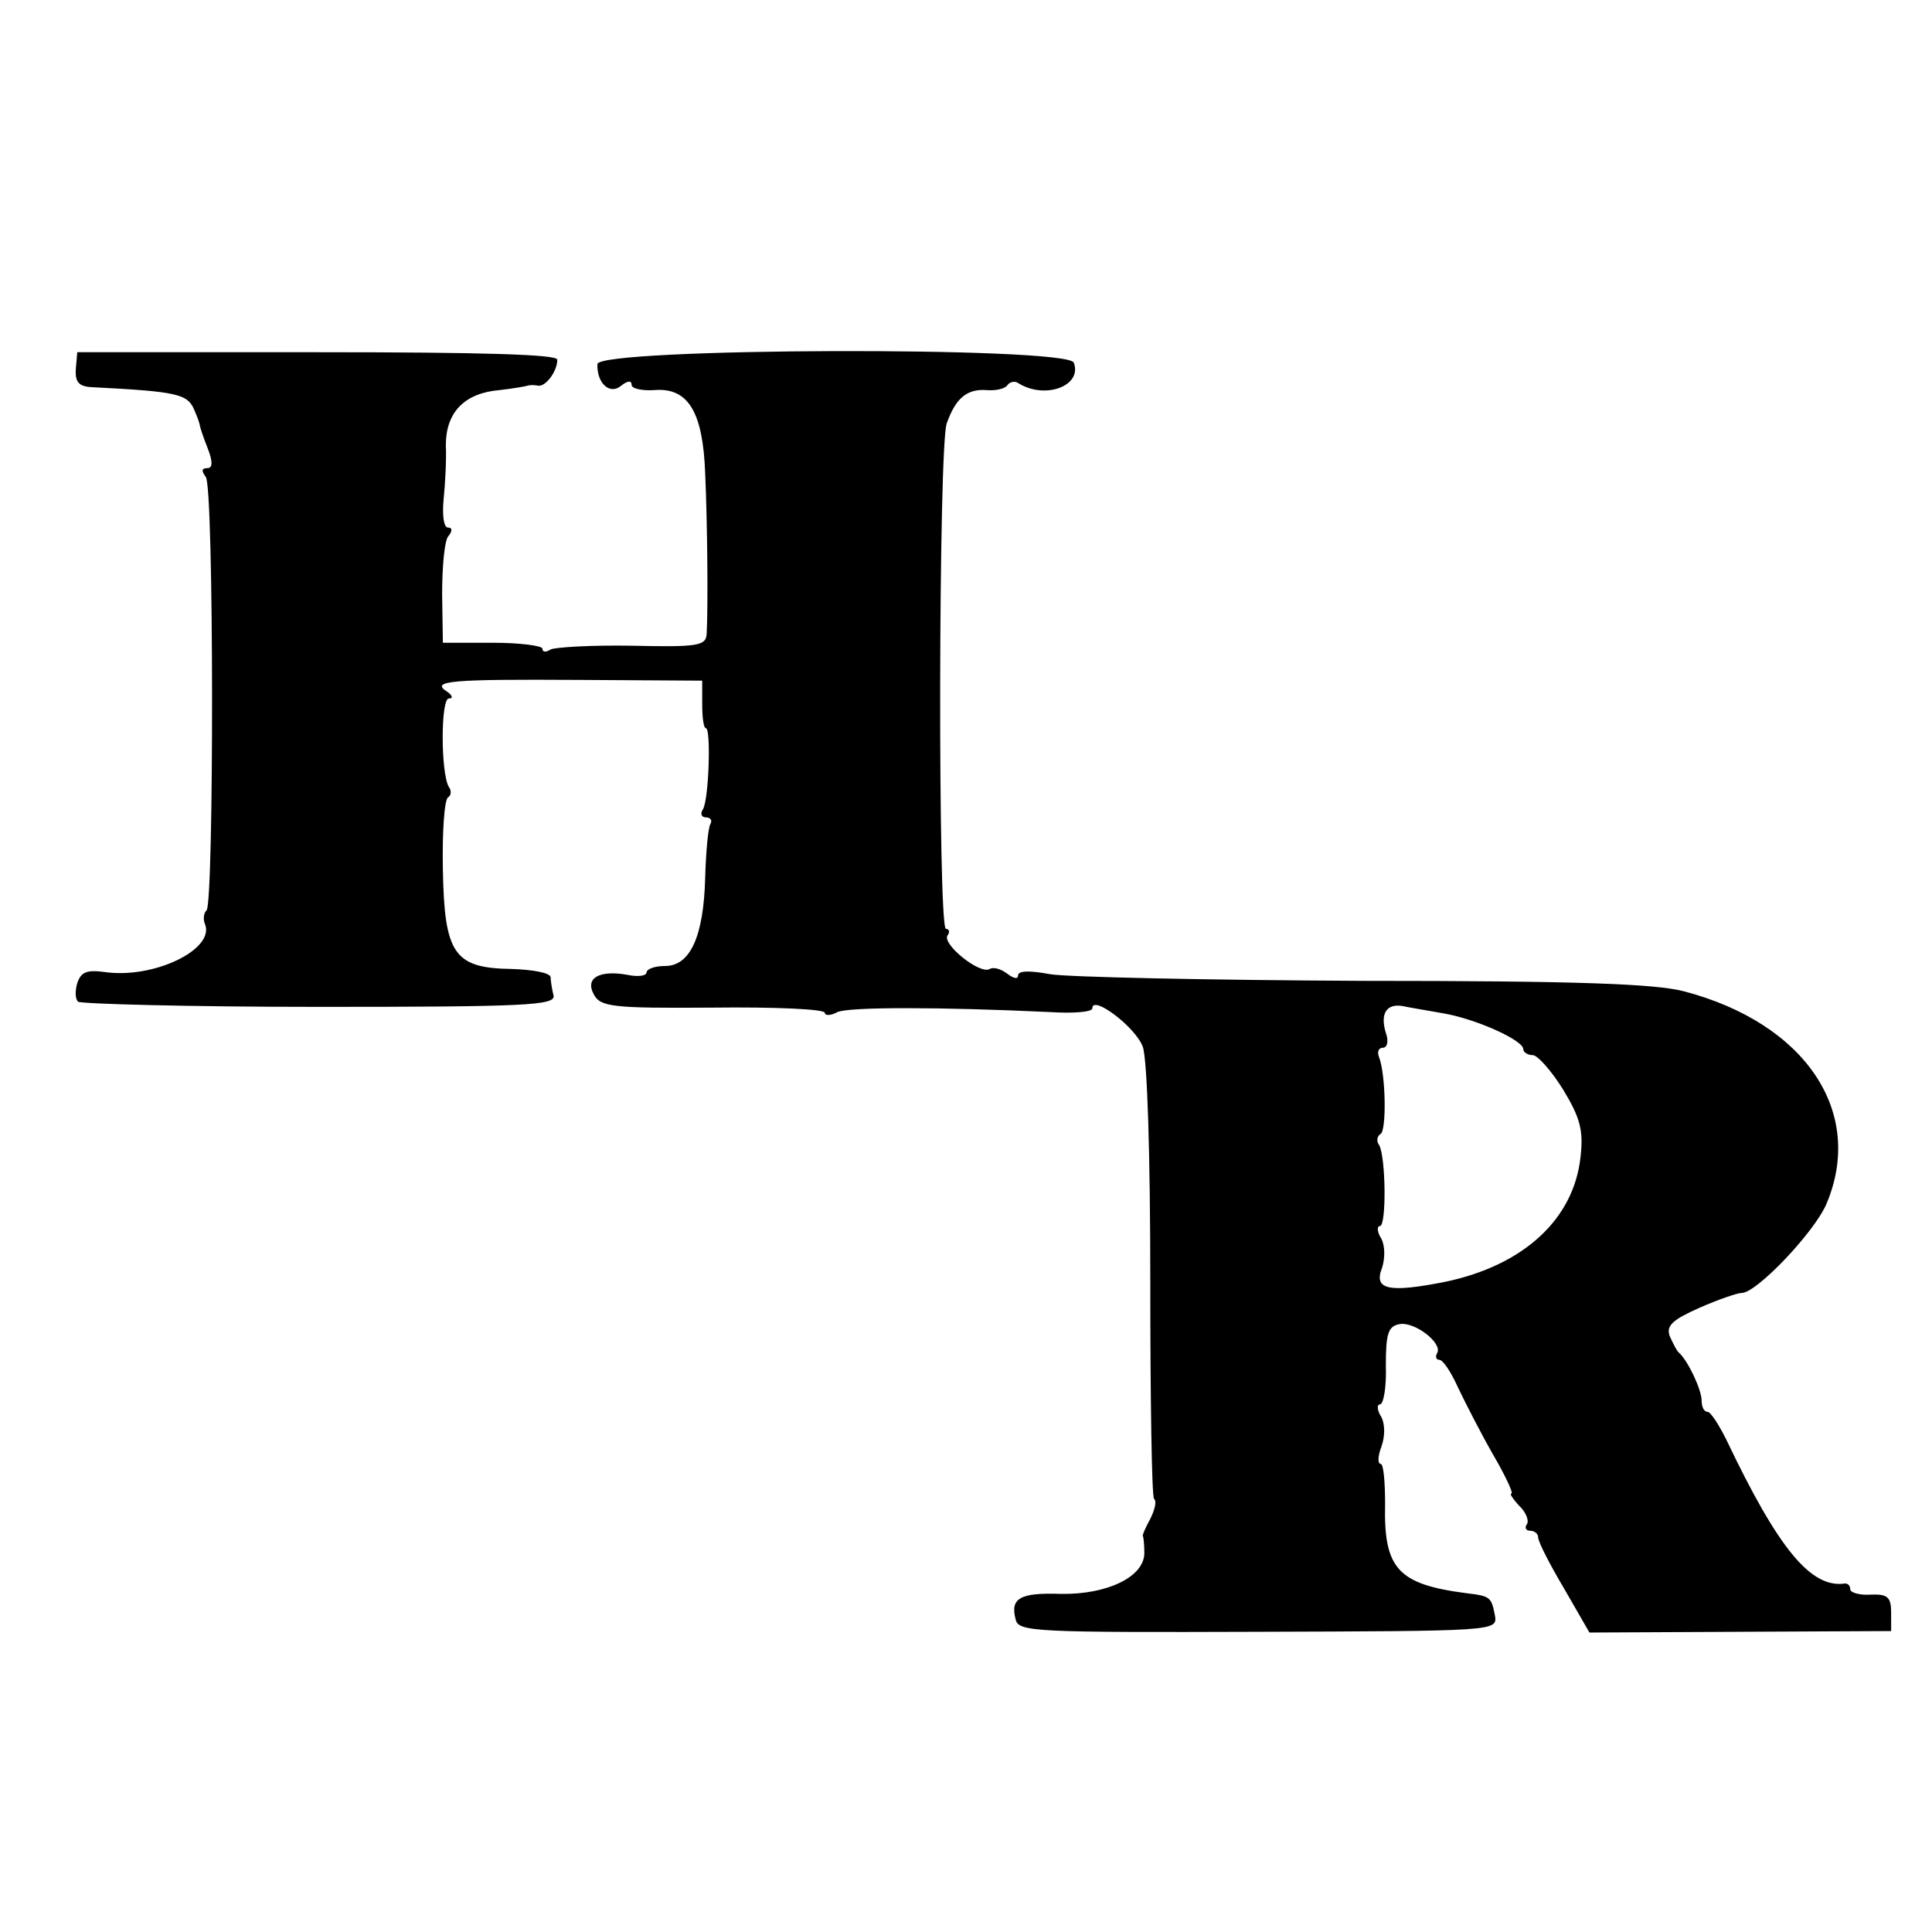 <?xml version="1.0" standalone="no"?>
<!DOCTYPE svg PUBLIC "-//W3C//DTD SVG 20010904//EN"
 "http://www.w3.org/TR/2001/REC-SVG-20010904/DTD/svg10.dtd">
<svg version="1.0" xmlns="http://www.w3.org/2000/svg"
 width="260pt" height="260pt" viewBox="0 0 260 260"
 preserveAspectRatio="xMidYMid meet">
<g transform="translate(0,260) scale(0.1,-0.1)"
fill="#000000" stroke="none">
<path d="M102 2103 c-1 -17 4 -23 21 -24 117 -6 130 -9 139 -32 4 -9 7 -18 7
-20 0 -1 4 -14 10 -29 8 -20 7 -28 0 -28 -8 0 -8 -4 -2 -12 11 -15 11 -573 1
-583 -4 -4 -5 -12 -2 -19 13 -34 -70 -74 -136 -64 -23 3 -31 0 -36 -15 -3 -10
-3 -21 1 -25 3 -3 149 -7 324 -7 278 0 318 2 316 15 -2 8 -4 20 -4 25 -1 6
-24 10 -52 11 -78 1 -91 20 -93 134 -1 50 2 94 7 97 4 2 5 9 1 14 -11 19 -11
119 0 119 6 0 5 4 -2 9 -24 15 5 17 178 16 l165 -1 0 -32 c0 -18 2 -32 5 -32
7 0 4 -96 -4 -109 -4 -6 -2 -11 4 -11 6 0 9 -4 6 -9 -3 -5 -6 -37 -7 -72 -2
-79 -20 -119 -54 -119 -14 0 -25 -4 -25 -9 0 -4 -11 -6 -25 -3 -38 7 -58 -4
-46 -26 9 -17 24 -19 160 -18 83 1 151 -2 151 -7 0 -4 8 -4 17 1 16 7 137 7
286 0 31 -2 57 0 57 5 0 19 59 -26 68 -52 6 -18 10 -144 10 -316 0 -157 2
-288 5 -292 4 -3 1 -15 -5 -27 -6 -11 -11 -22 -10 -23 1 -2 2 -12 2 -23 0 -32
-50 -56 -112 -55 -56 2 -69 -6 -61 -35 4 -16 28 -17 326 -16 316 1 322 1 319
21 -5 26 -6 27 -39 31 -92 12 -111 33 -109 120 0 29 -2 54 -6 54 -4 0 -4 10 1
23 5 14 5 30 0 40 -6 9 -6 17 -2 17 5 0 9 24 8 52 0 43 3 53 18 56 21 4 59
-26 51 -39 -3 -5 -1 -9 3 -9 5 0 16 -17 25 -37 10 -21 31 -62 47 -90 17 -29
28 -53 25 -53 -3 0 2 -7 10 -16 9 -8 14 -20 11 -25 -4 -5 -1 -9 4 -9 6 0 11
-4 11 -9 0 -6 16 -37 35 -69 l34 -59 203 1 203 1 0 25 c0 21 -5 25 -28 24 -15
-1 -27 3 -27 7 0 5 -3 8 -7 8 -46 -7 -90 47 -160 194 -10 20 -21 37 -25 37 -5
0 -8 7 -8 15 0 15 -19 55 -31 65 -3 3 -8 13 -12 22 -5 14 4 22 40 38 25 11 51
20 57 20 20 0 98 82 114 120 52 123 -28 243 -192 286 -39 10 -142 14 -431 14
-209 1 -399 5 -422 9 -27 5 -43 5 -43 -2 0 -5 -6 -4 -15 3 -8 6 -18 9 -23 6
-13 -8 -64 33 -57 45 4 5 2 9 -2 9 -11 0 -10 648 1 680 12 34 27 47 54 45 13
-1 25 2 28 7 3 4 10 6 15 2 36 -22 86 -3 74 28 -9 22 -640 20 -641 -2 -1 -26
17 -42 32 -29 9 7 14 7 14 1 0 -5 14 -8 30 -7 46 4 66 -29 69 -112 3 -67 4
-180 2 -216 -1 -16 -11 -18 -100 -16 -54 1 -104 -2 -110 -5 -6 -4 -11 -4 -11
1 0 4 -30 8 -67 8 l-67 0 -1 65 c0 36 3 71 8 78 6 7 6 12 0 12 -6 0 -8 17 -6
38 2 20 4 53 3 73 0 44 25 70 72 74 18 2 35 5 38 6 3 1 9 1 14 0 10 -2 26 19
26 35 0 7 -100 10 -323 10 l-323 0 -2 -23z m1842 -867 c44 -8 106 -36 106 -48
0 -4 6 -8 13 -8 6 0 25 -21 41 -47 23 -38 27 -55 23 -90 -9 -84 -77 -146 -182
-168 -76 -15 -97 -11 -85 19 4 13 4 29 -1 39 -6 9 -6 17 -2 17 9 0 8 93 -1
109 -4 5 -3 12 2 15 8 5 7 79 -2 103 -3 7 -1 13 5 13 6 0 8 9 4 20 -8 26 1 40
23 36 9 -2 34 -6 56 -10z"/>
</g>
</svg>
